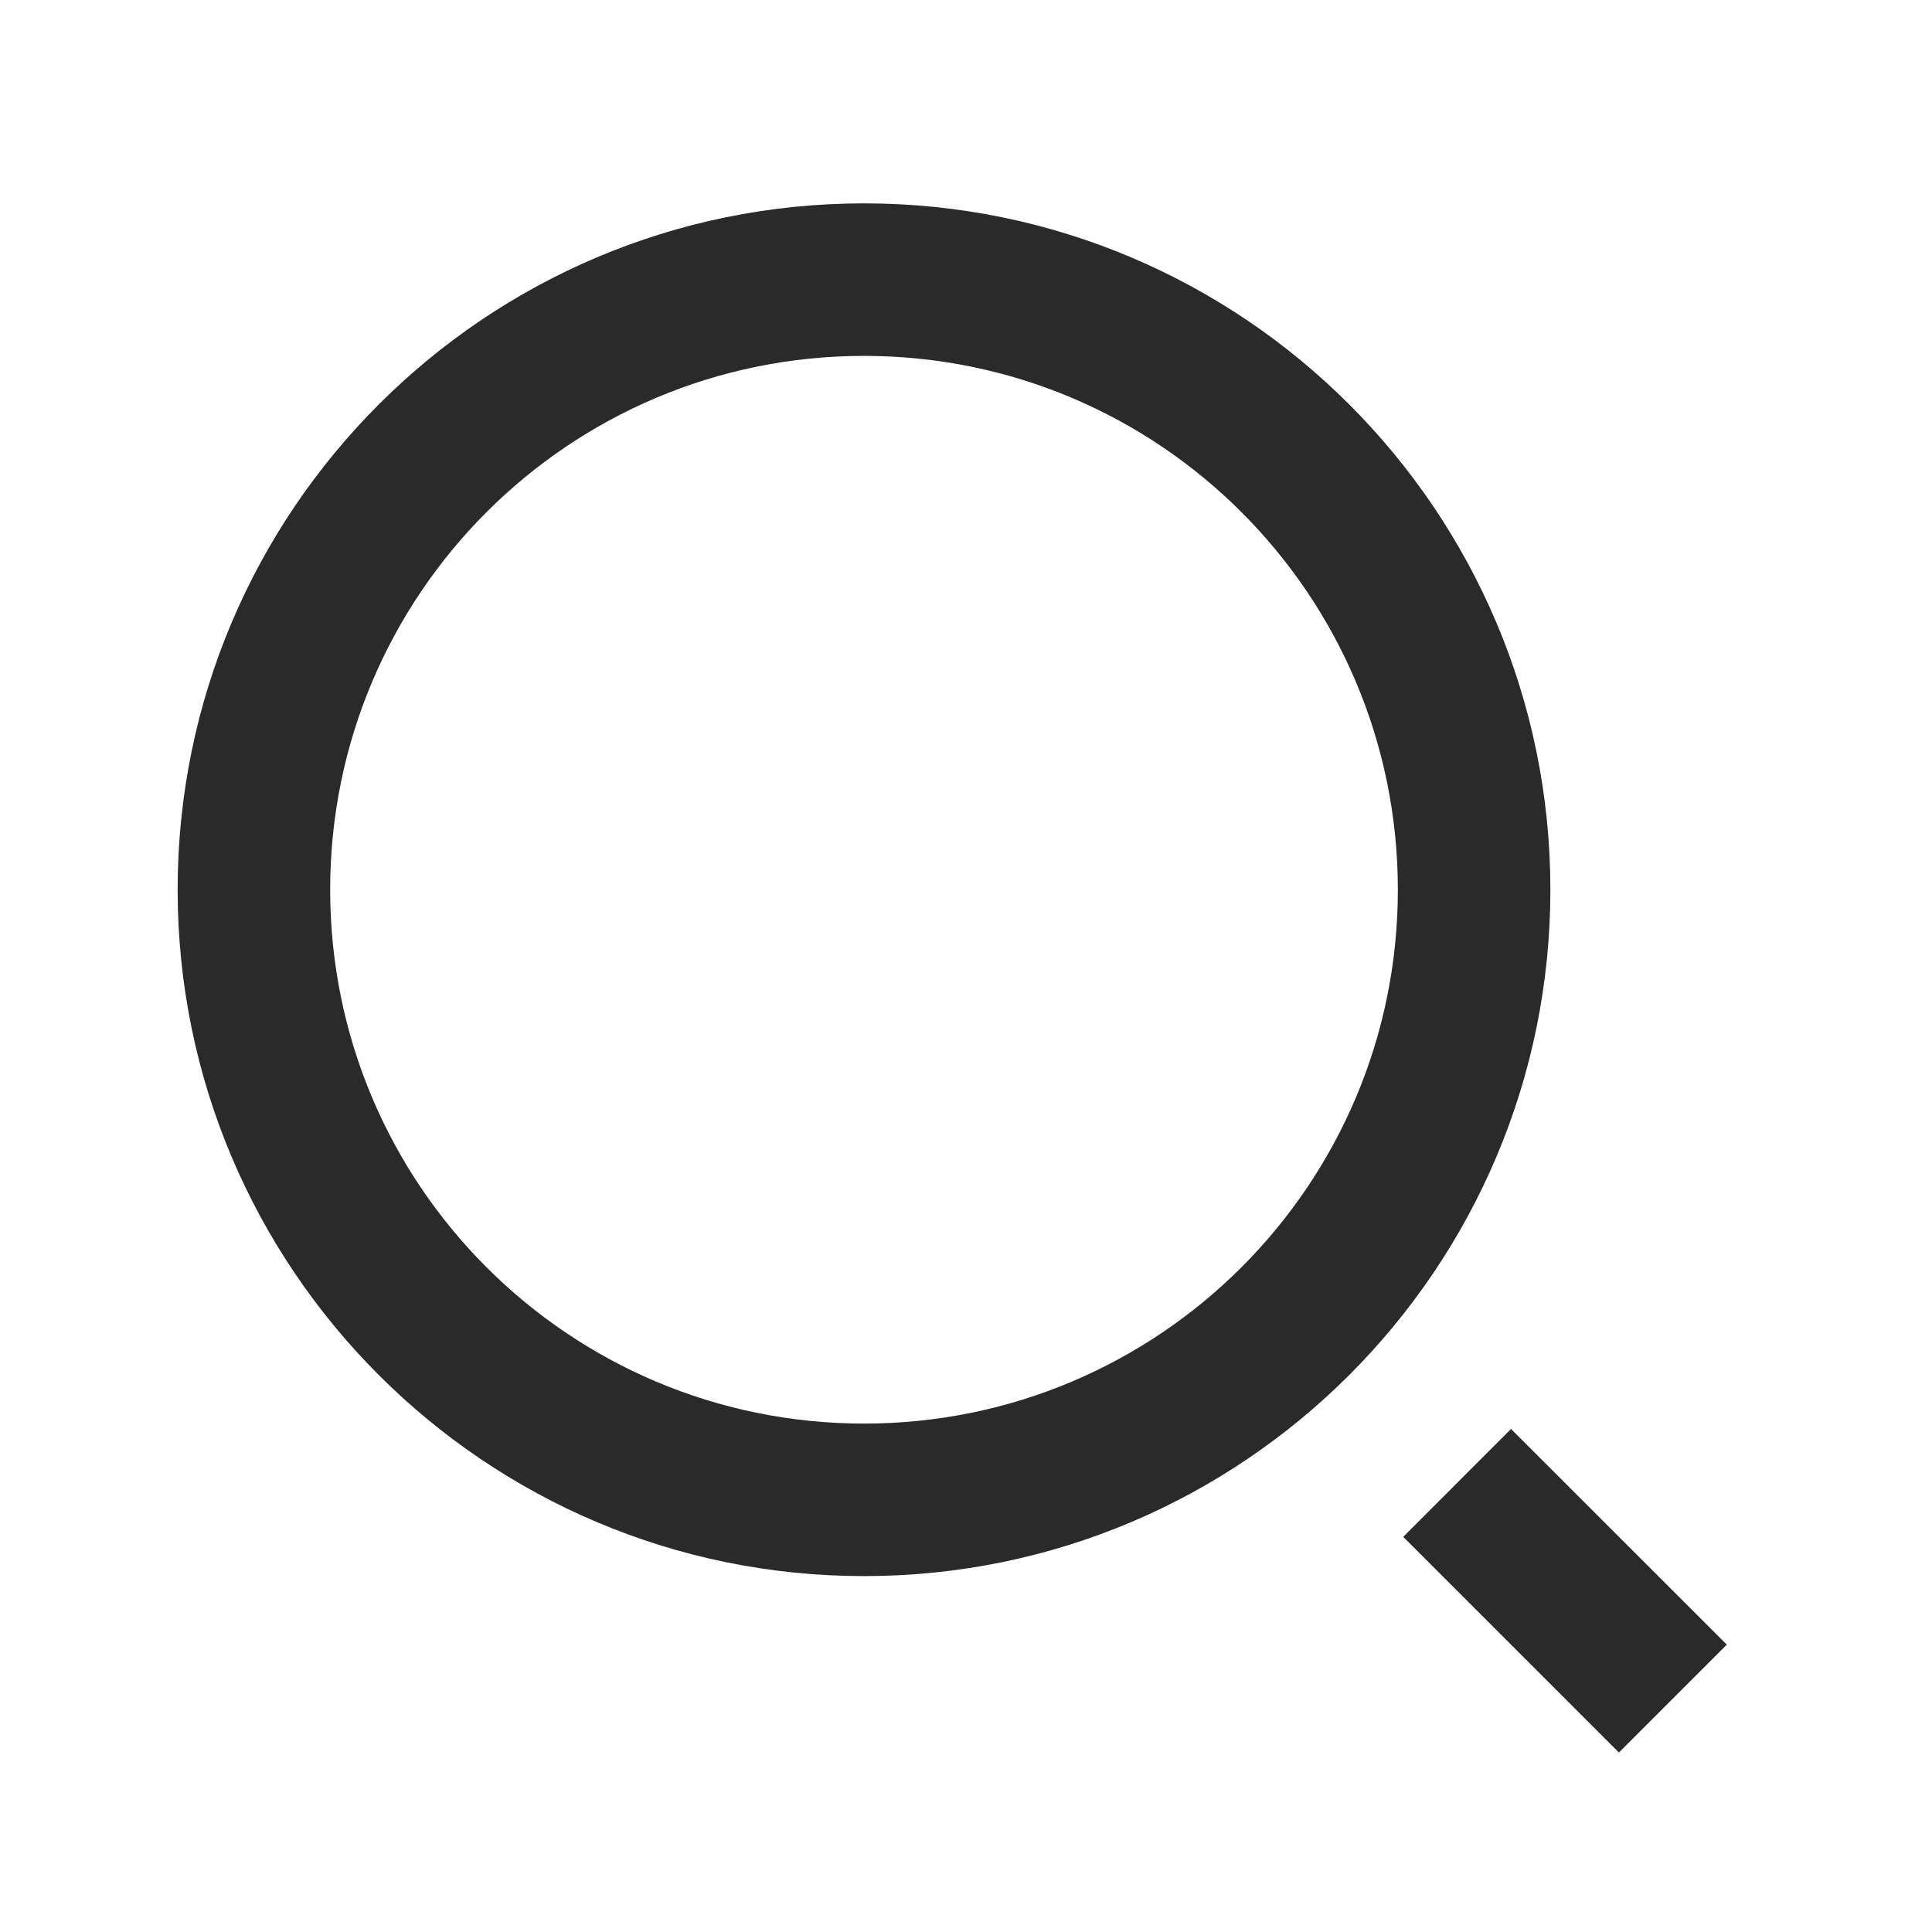 <svg width="19" height="19" viewBox="0 0 19 19" fill="none" xmlns="http://www.w3.org/2000/svg">
<g clip-path="url(#clip0_3533_4)">
<mask id="mask0_3533_4" style="mask-type:luminance" maskUnits="userSpaceOnUse" x="0" y="0" width="19" height="19">
<path d="M18.247 0.5H0.247V18.5H18.247V0.5Z" fill="white"/>
</mask>
<g mask="url(#mask0_3533_4)">
<path d="M8.497 2C12.223 2 15.247 5.024 15.247 8.75C15.247 12.476 12.223 15.5 8.497 15.5C4.771 15.5 1.747 12.476 1.747 8.75C1.747 5.024 4.771 2 8.497 2ZM8.497 14C11.397 14 13.747 11.65 13.747 8.75C13.747 5.849 11.397 3.5 8.497 3.5C5.596 3.5 3.247 5.849 3.247 8.75C3.247 11.65 5.596 14 8.497 14ZM14.86 14.053L16.982 16.174L15.921 17.235L13.8 15.114L14.86 14.053Z" fill="#2A2A2A"/>
</g>
</g>
<defs>
<clipPath id="clip0_3533_4">
<rect width="18" height="18" fill="white" transform="translate(0.247 0.5)"/>
</clipPath>
</defs>
</svg>
